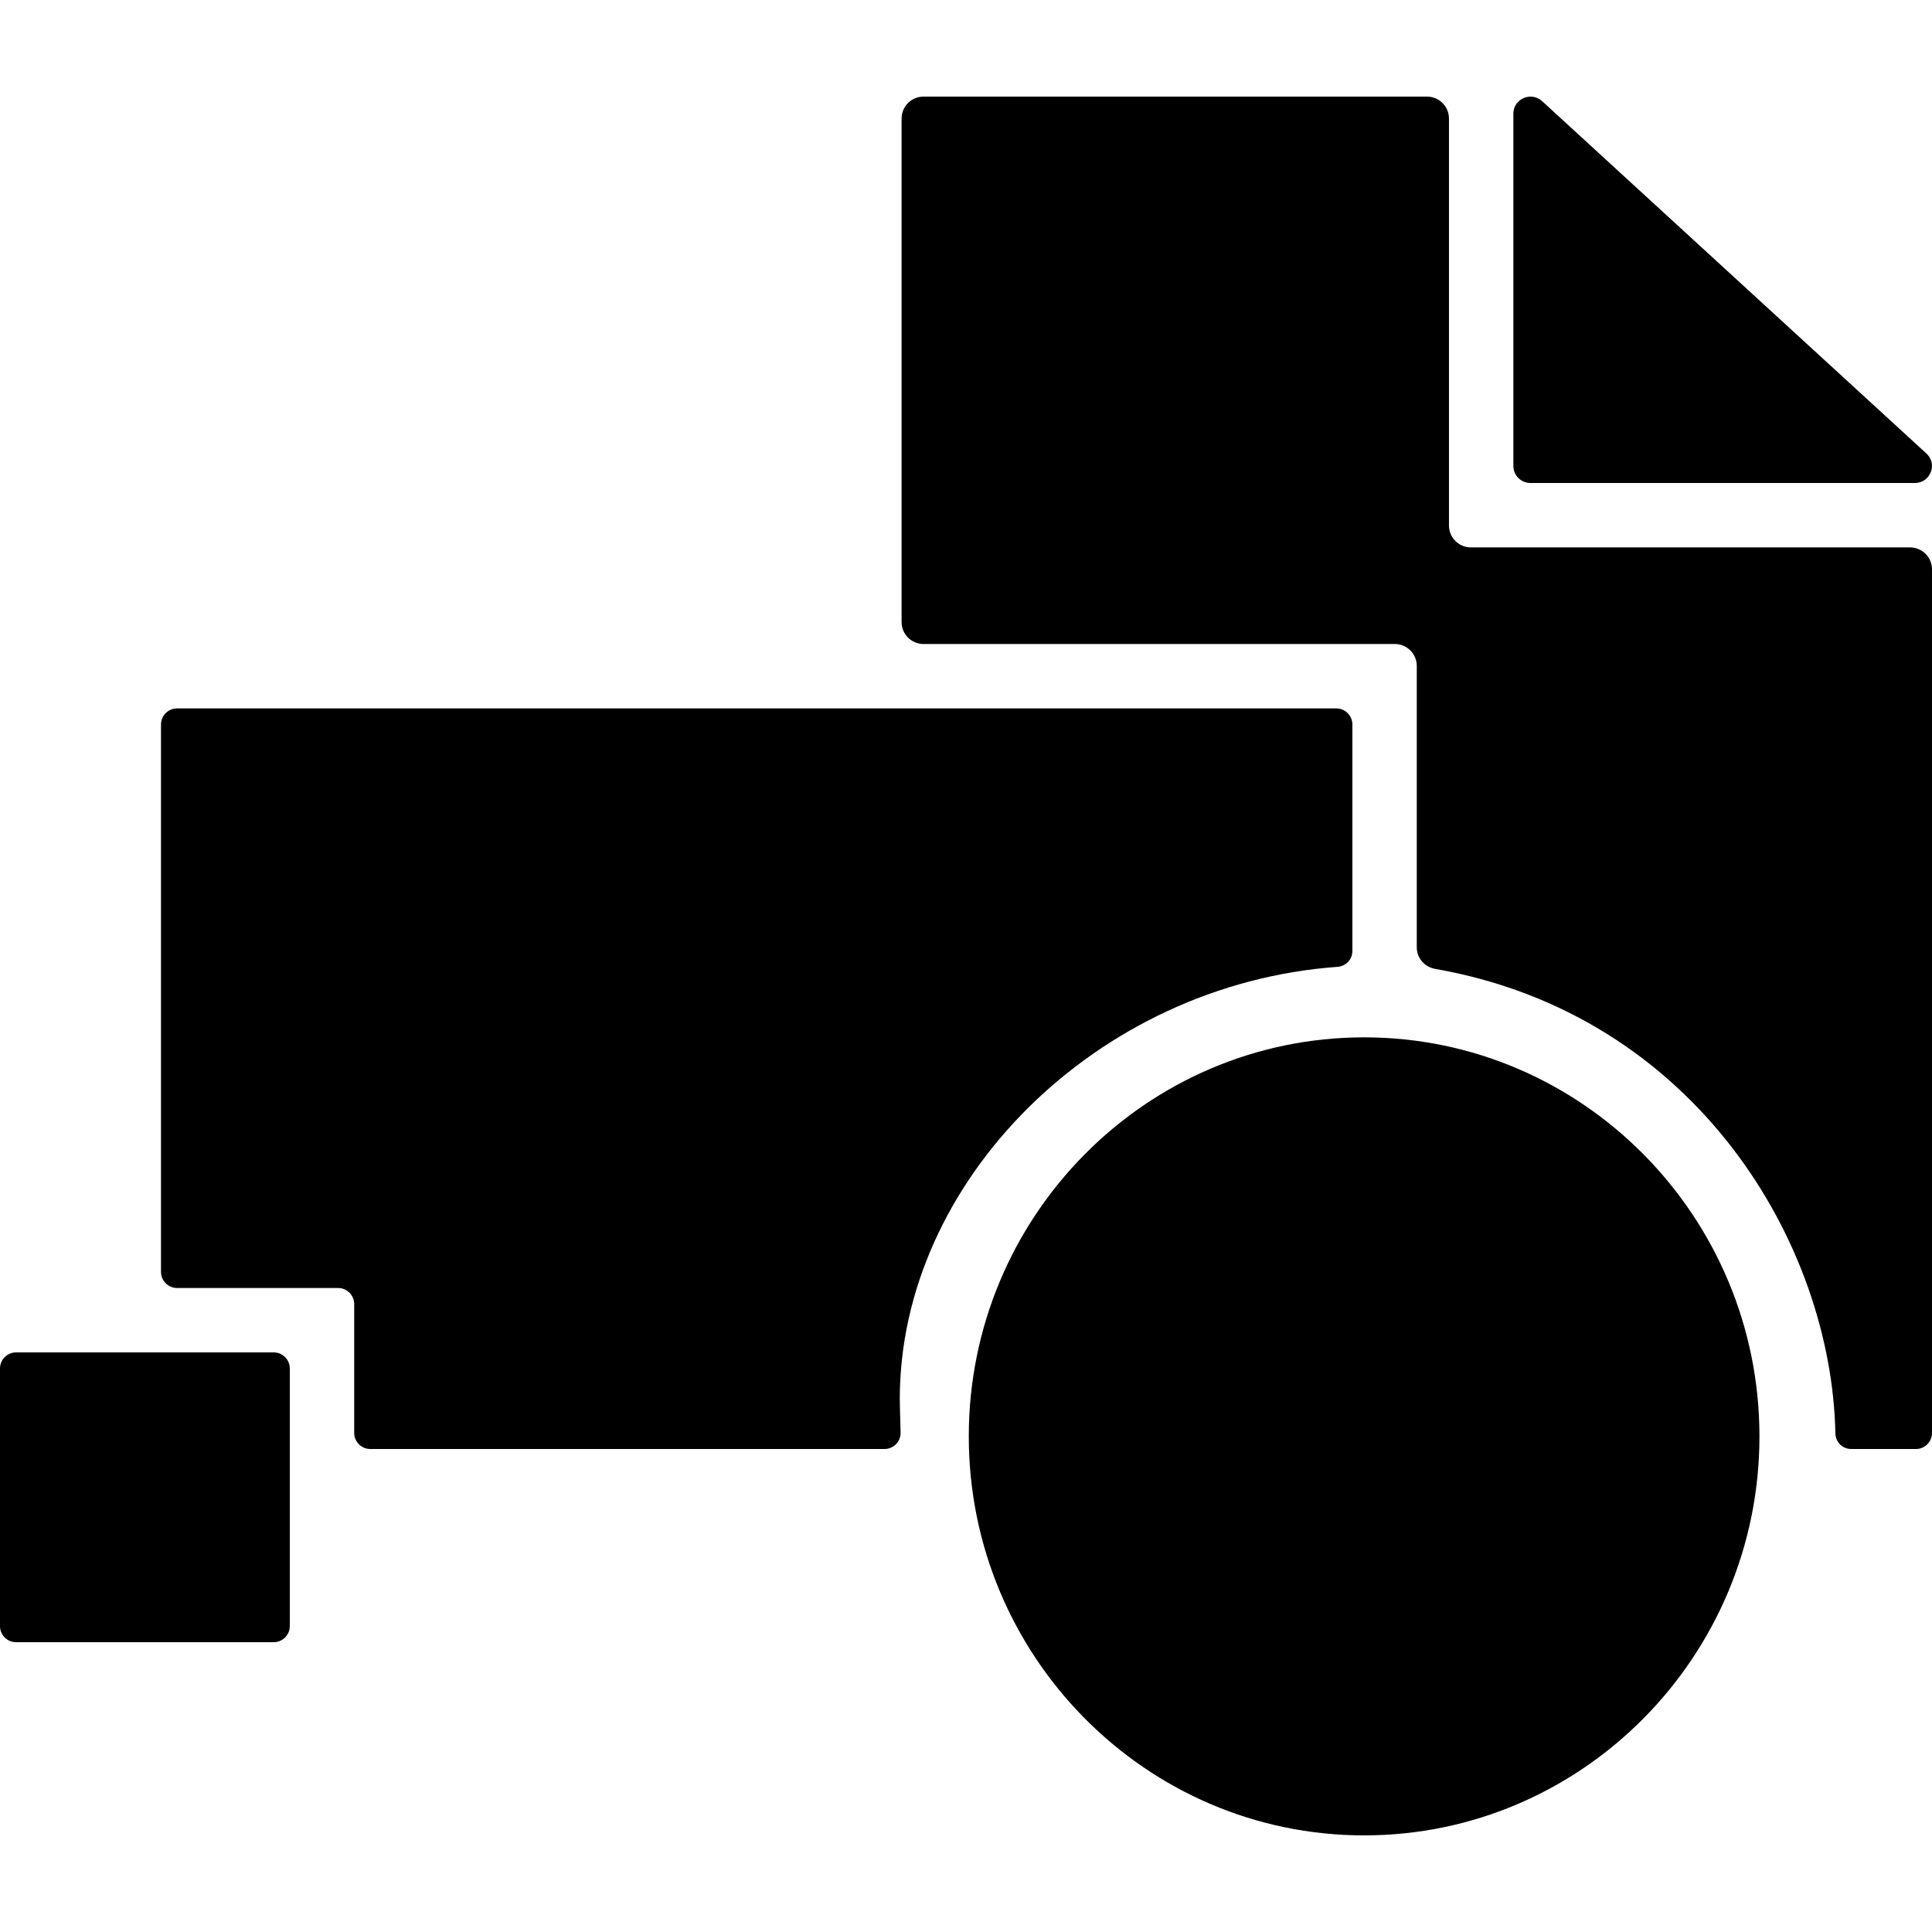 <?xml version="1.0" encoding="iso-8859-1"?>
<!-- Uploaded to: SVG Repo, www.svgrepo.com, Generator: SVG Repo Mixer Tools -->
<svg fill="#000000" height="800px" width="800px" version="1.1" id="Layer_1" xmlns="http://www.w3.org/2000/svg" xmlns:xlink="http://www.w3.org/1999/xlink" 
	 viewBox="0 0 512.009 512.009" xml:space="preserve">
<g>
	<g>
		<path d="M354.133,187.738h-307.2c-2.355,0-4.267,1.911-4.267,4.267v145.067c0,2.355,1.911,4.267,4.267,4.267H89.6
			c2.355,0,4.267,1.911,4.267,4.267v34.133c0,2.355,1.911,4.267,4.267,4.267h136.269c2.415,0,4.352-1.988,4.267-4.395
			c-0.137-3.891-0.213-8.849-0.213-8.849c0-57.737,52.096-109.901,115.977-114.534c2.227-0.162,3.968-1.954,3.968-4.19v-60.032
			C358.4,189.649,356.489,187.738,354.133,187.738z"/>
	</g>
</g>
<g>
	<g>
		<path d="M72.533,358.404H4.267c-2.355,0-4.267,1.911-4.267,4.267v68.267c0,2.355,1.911,4.267,4.267,4.267h68.267
			c2.355,0,4.267-1.911,4.267-4.267v-68.267C76.8,360.316,74.889,358.404,72.533,358.404z"/>
	</g>
</g>
<g>
	<g>
		<path d="M510.532,120.188l-101.845-93.38c-2.91-2.662-7.62-0.614-7.62,3.311v93.38c0,2.483,2.031,4.506,4.54,4.506h101.845
			C511.582,128.004,513.57,122.97,510.532,120.188z"/>
	</g>
</g>
<g>
	<g>
		<path d="M361.515,274.914c-57.779,0-104.772,47.437-104.772,105.745s47.002,105.745,104.772,105.745
			s104.764-47.437,104.764-105.745S419.285,274.914,361.515,274.914z"/>
	</g>
</g>
<g>
	<g>
		<path d="M506.189,145.071H389.811c-3.209,0-5.811-2.603-5.811-5.811V31.415c0-3.209-2.603-5.811-5.811-5.811H244.745
			c-3.209,0-5.811,2.603-5.811,5.811V164.86c0,3.209,2.603,5.811,5.811,5.811h124.911c3.208,0,5.811,2.603,5.811,5.811v74.607
			c0,2.842,2.091,5.188,4.881,5.683c69.146,12.1,105.054,72.858,106.052,123.059c0.043,2.33,1.86,4.173,4.19,4.173
			c6.212,0,17.152,0.009,17.152,0.009c2.355,0,4.267-1.911,4.267-4.267V150.882C512,147.674,509.397,145.071,506.189,145.071z"/>
	</g>
</g>
</svg>